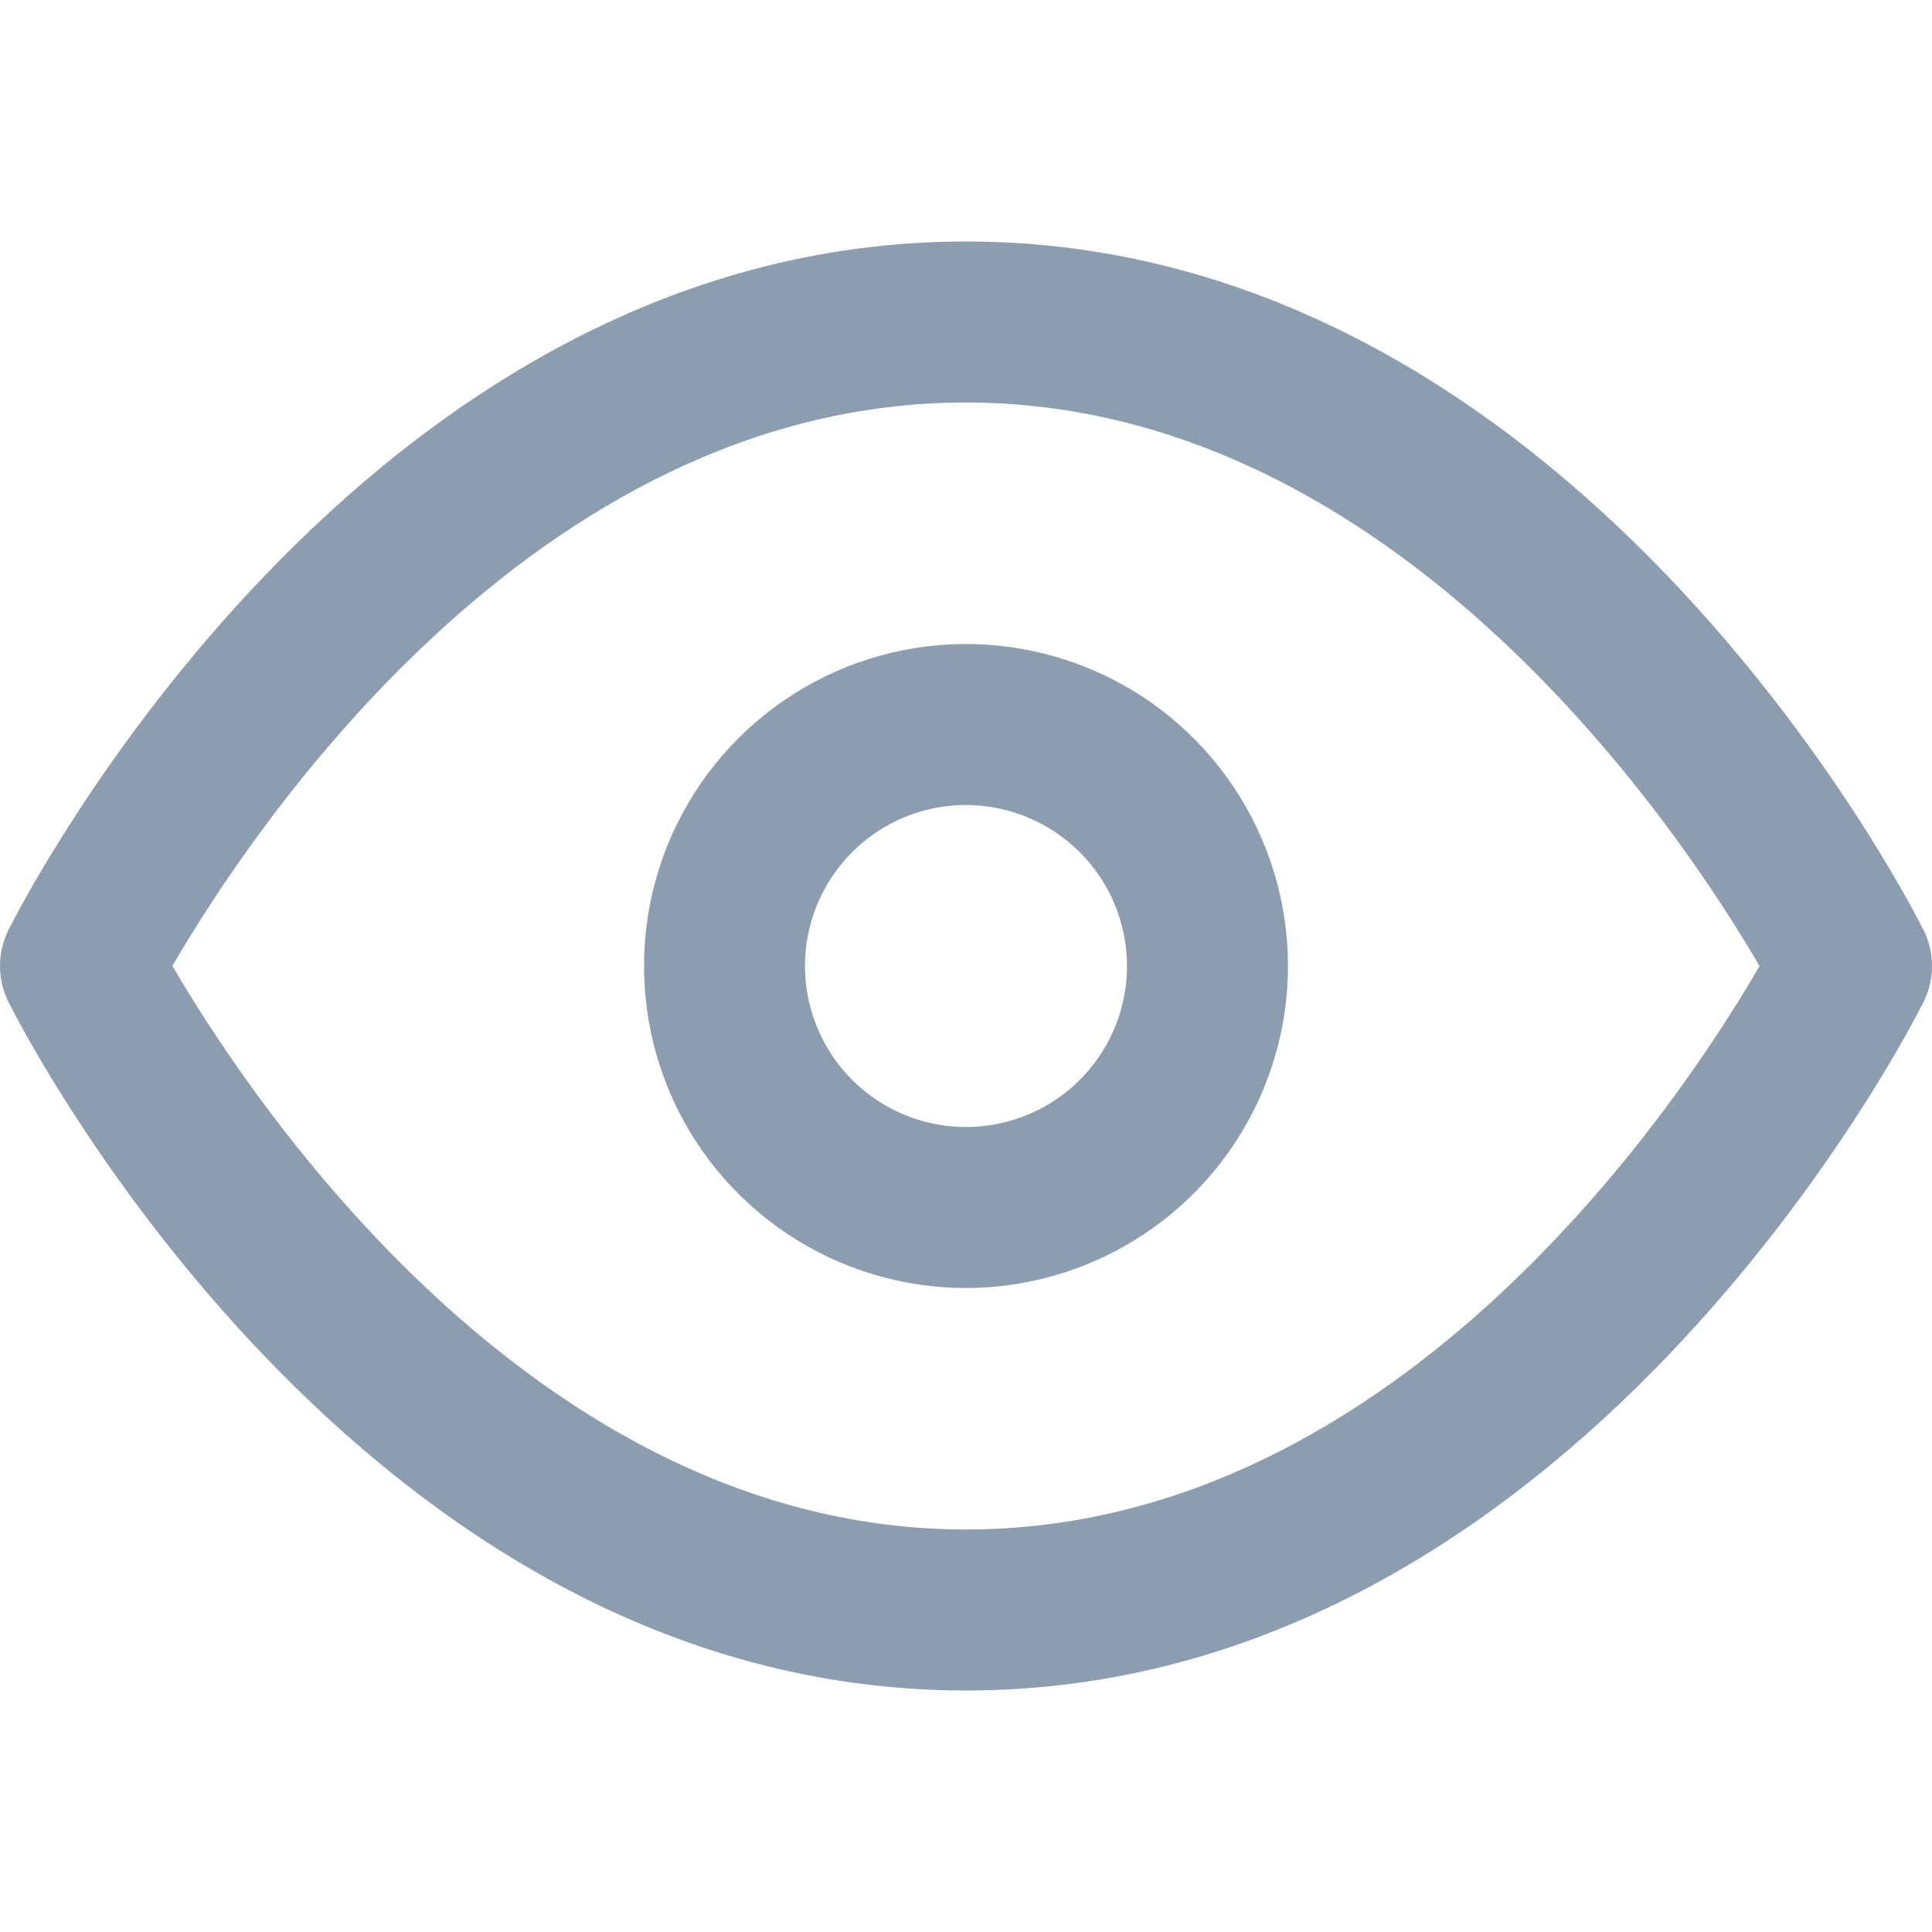 <?xml version="1.0" encoding="UTF-8"?> <svg xmlns="http://www.w3.org/2000/svg" width="24" height="24" viewBox="0 0 24 24" fill="none"> <g clip-path="url(#clip0_1885_4413)"> <path d="M12 21C4.469 21 0.28 12.797 0.105 12.447C0.036 12.309 0 12.155 0 12C0 11.845 0.036 11.692 0.105 11.553C0.28 11.204 4.469 3 12 3C19.531 3 23.72 11.204 23.895 11.553C23.964 11.692 24 11.845 24 12C24 12.155 23.964 12.309 23.895 12.447C23.72 12.797 19.531 21 12 21ZM2.142 11.999C3.079 13.608 6.623 19 12 19C17.394 19 20.924 13.612 21.858 12.001C20.921 10.393 17.377 5 12 5C6.606 5 3.076 10.389 2.142 11.999V11.999ZM12 16C11.209 16 10.435 15.766 9.778 15.326C9.12 14.887 8.607 14.262 8.304 13.531C8.002 12.8 7.923 11.996 8.077 11.22C8.231 10.444 8.612 9.731 9.172 9.172C9.731 8.612 10.444 8.231 11.22 8.077C11.996 7.923 12.8 8.002 13.531 8.305C14.262 8.607 14.886 9.12 15.326 9.778C15.765 10.436 16 11.209 16 12C15.999 13.061 15.577 14.078 14.827 14.827C14.077 15.577 13.06 15.999 12 16ZM12 10C11.604 10 11.218 10.117 10.889 10.337C10.56 10.557 10.304 10.869 10.152 11.235C10.001 11.6 9.961 12.002 10.038 12.39C10.116 12.778 10.306 13.135 10.586 13.415C10.866 13.694 11.222 13.885 11.61 13.962C11.998 14.039 12.4 13.999 12.765 13.848C13.131 13.697 13.443 13.44 13.663 13.111C13.883 12.783 14 12.396 14 12C13.999 11.47 13.789 10.962 13.414 10.587C13.039 10.212 12.53 10.001 12 10Z" fill="#8D9DB0"></path> </g> <defs> <clipPath id="clip0_1885_4413"> <rect width="24" height="24" fill="white"></rect> </clipPath> </defs> </svg> 